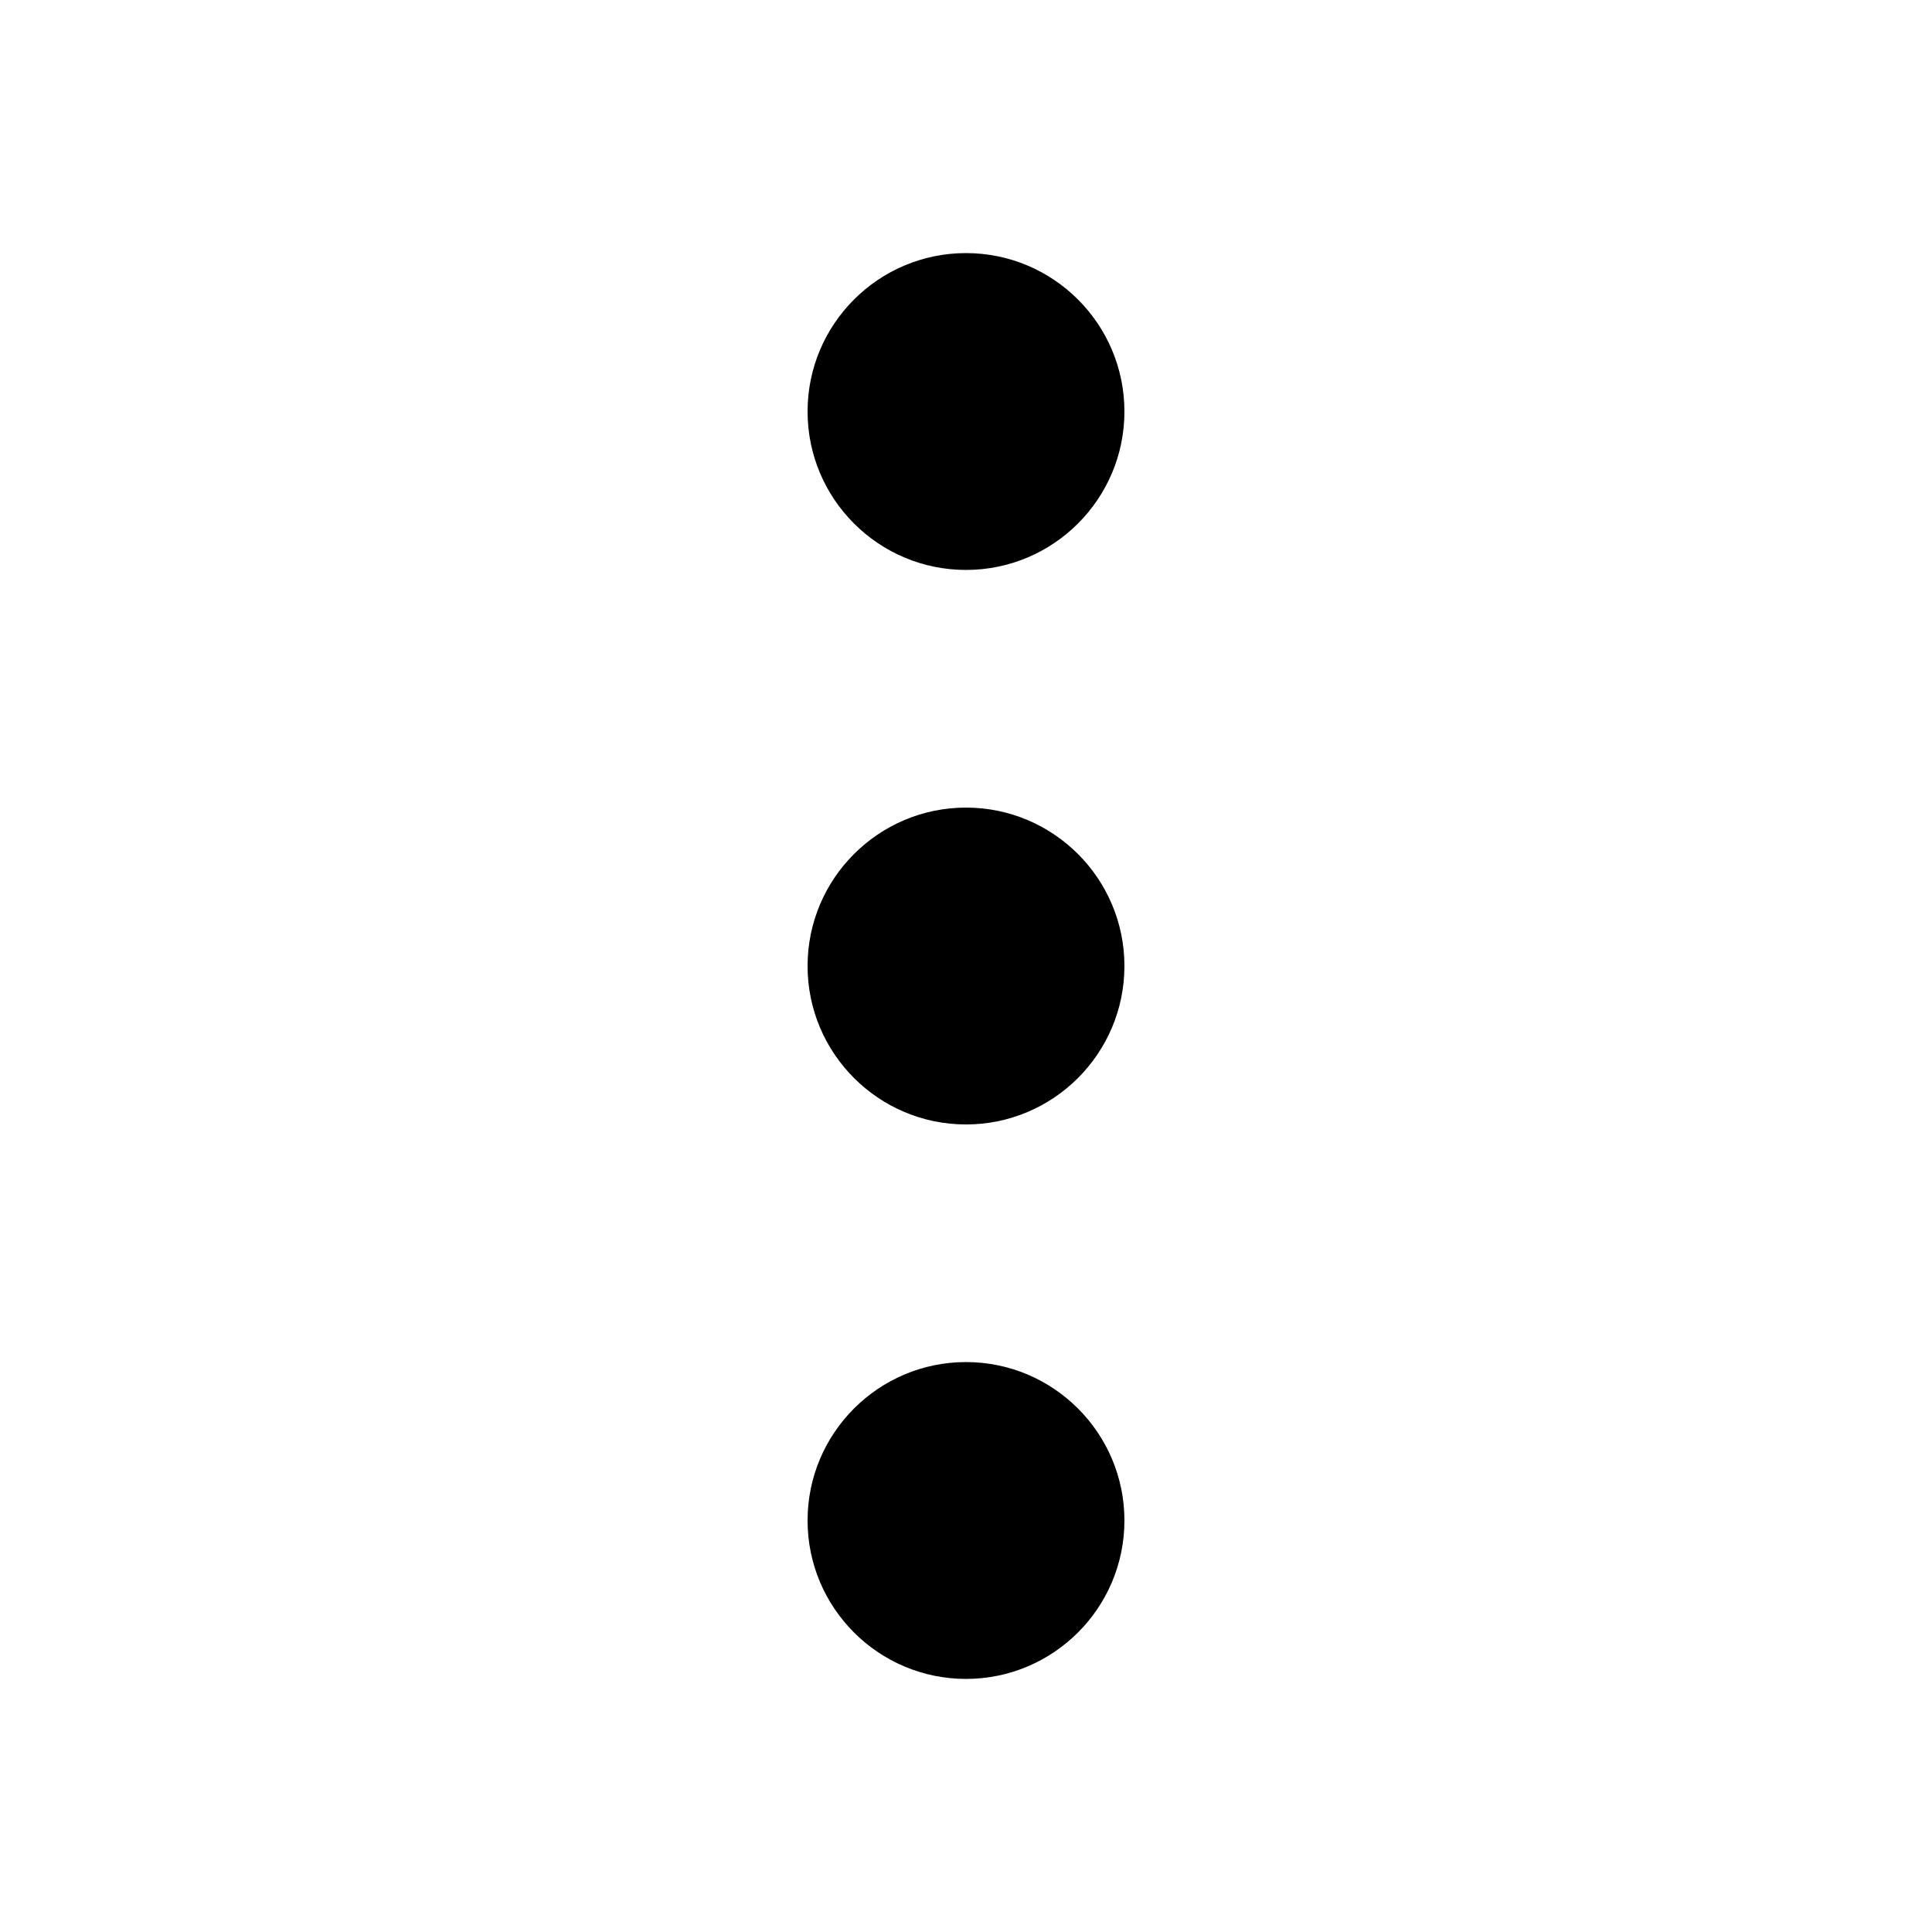 <?xml version="1.0" encoding="UTF-8"?>
<!-- Uploaded to: ICON Repo, www.svgrepo.com, Generator: ICON Repo Mixer Tools -->
<svg fill="#000000" width="800px" height="800px" version="1.1" viewBox="144 144 512 512" xmlns="http://www.w3.org/2000/svg">
 <path d="m400 295.04c-23.156 0-41.984-18.809-41.984-41.984 0-23.176 18.828-41.984 41.984-41.984 23.152 0 41.984 18.809 41.984 41.984 0 23.176-18.832 41.984-41.984 41.984zm0 146.95c-23.156 0-41.984-18.812-41.984-41.984 0-23.176 18.828-41.984 41.984-41.984 23.152 0 41.984 18.809 41.984 41.984 0 23.172-18.832 41.984-41.984 41.984zm0 146.94c-23.156 0-41.984-18.809-41.984-41.984 0-23.172 18.828-41.984 41.984-41.984 23.152 0 41.984 18.812 41.984 41.984 0 23.176-18.832 41.984-41.984 41.984z" fill-rule="evenodd"/>
</svg>